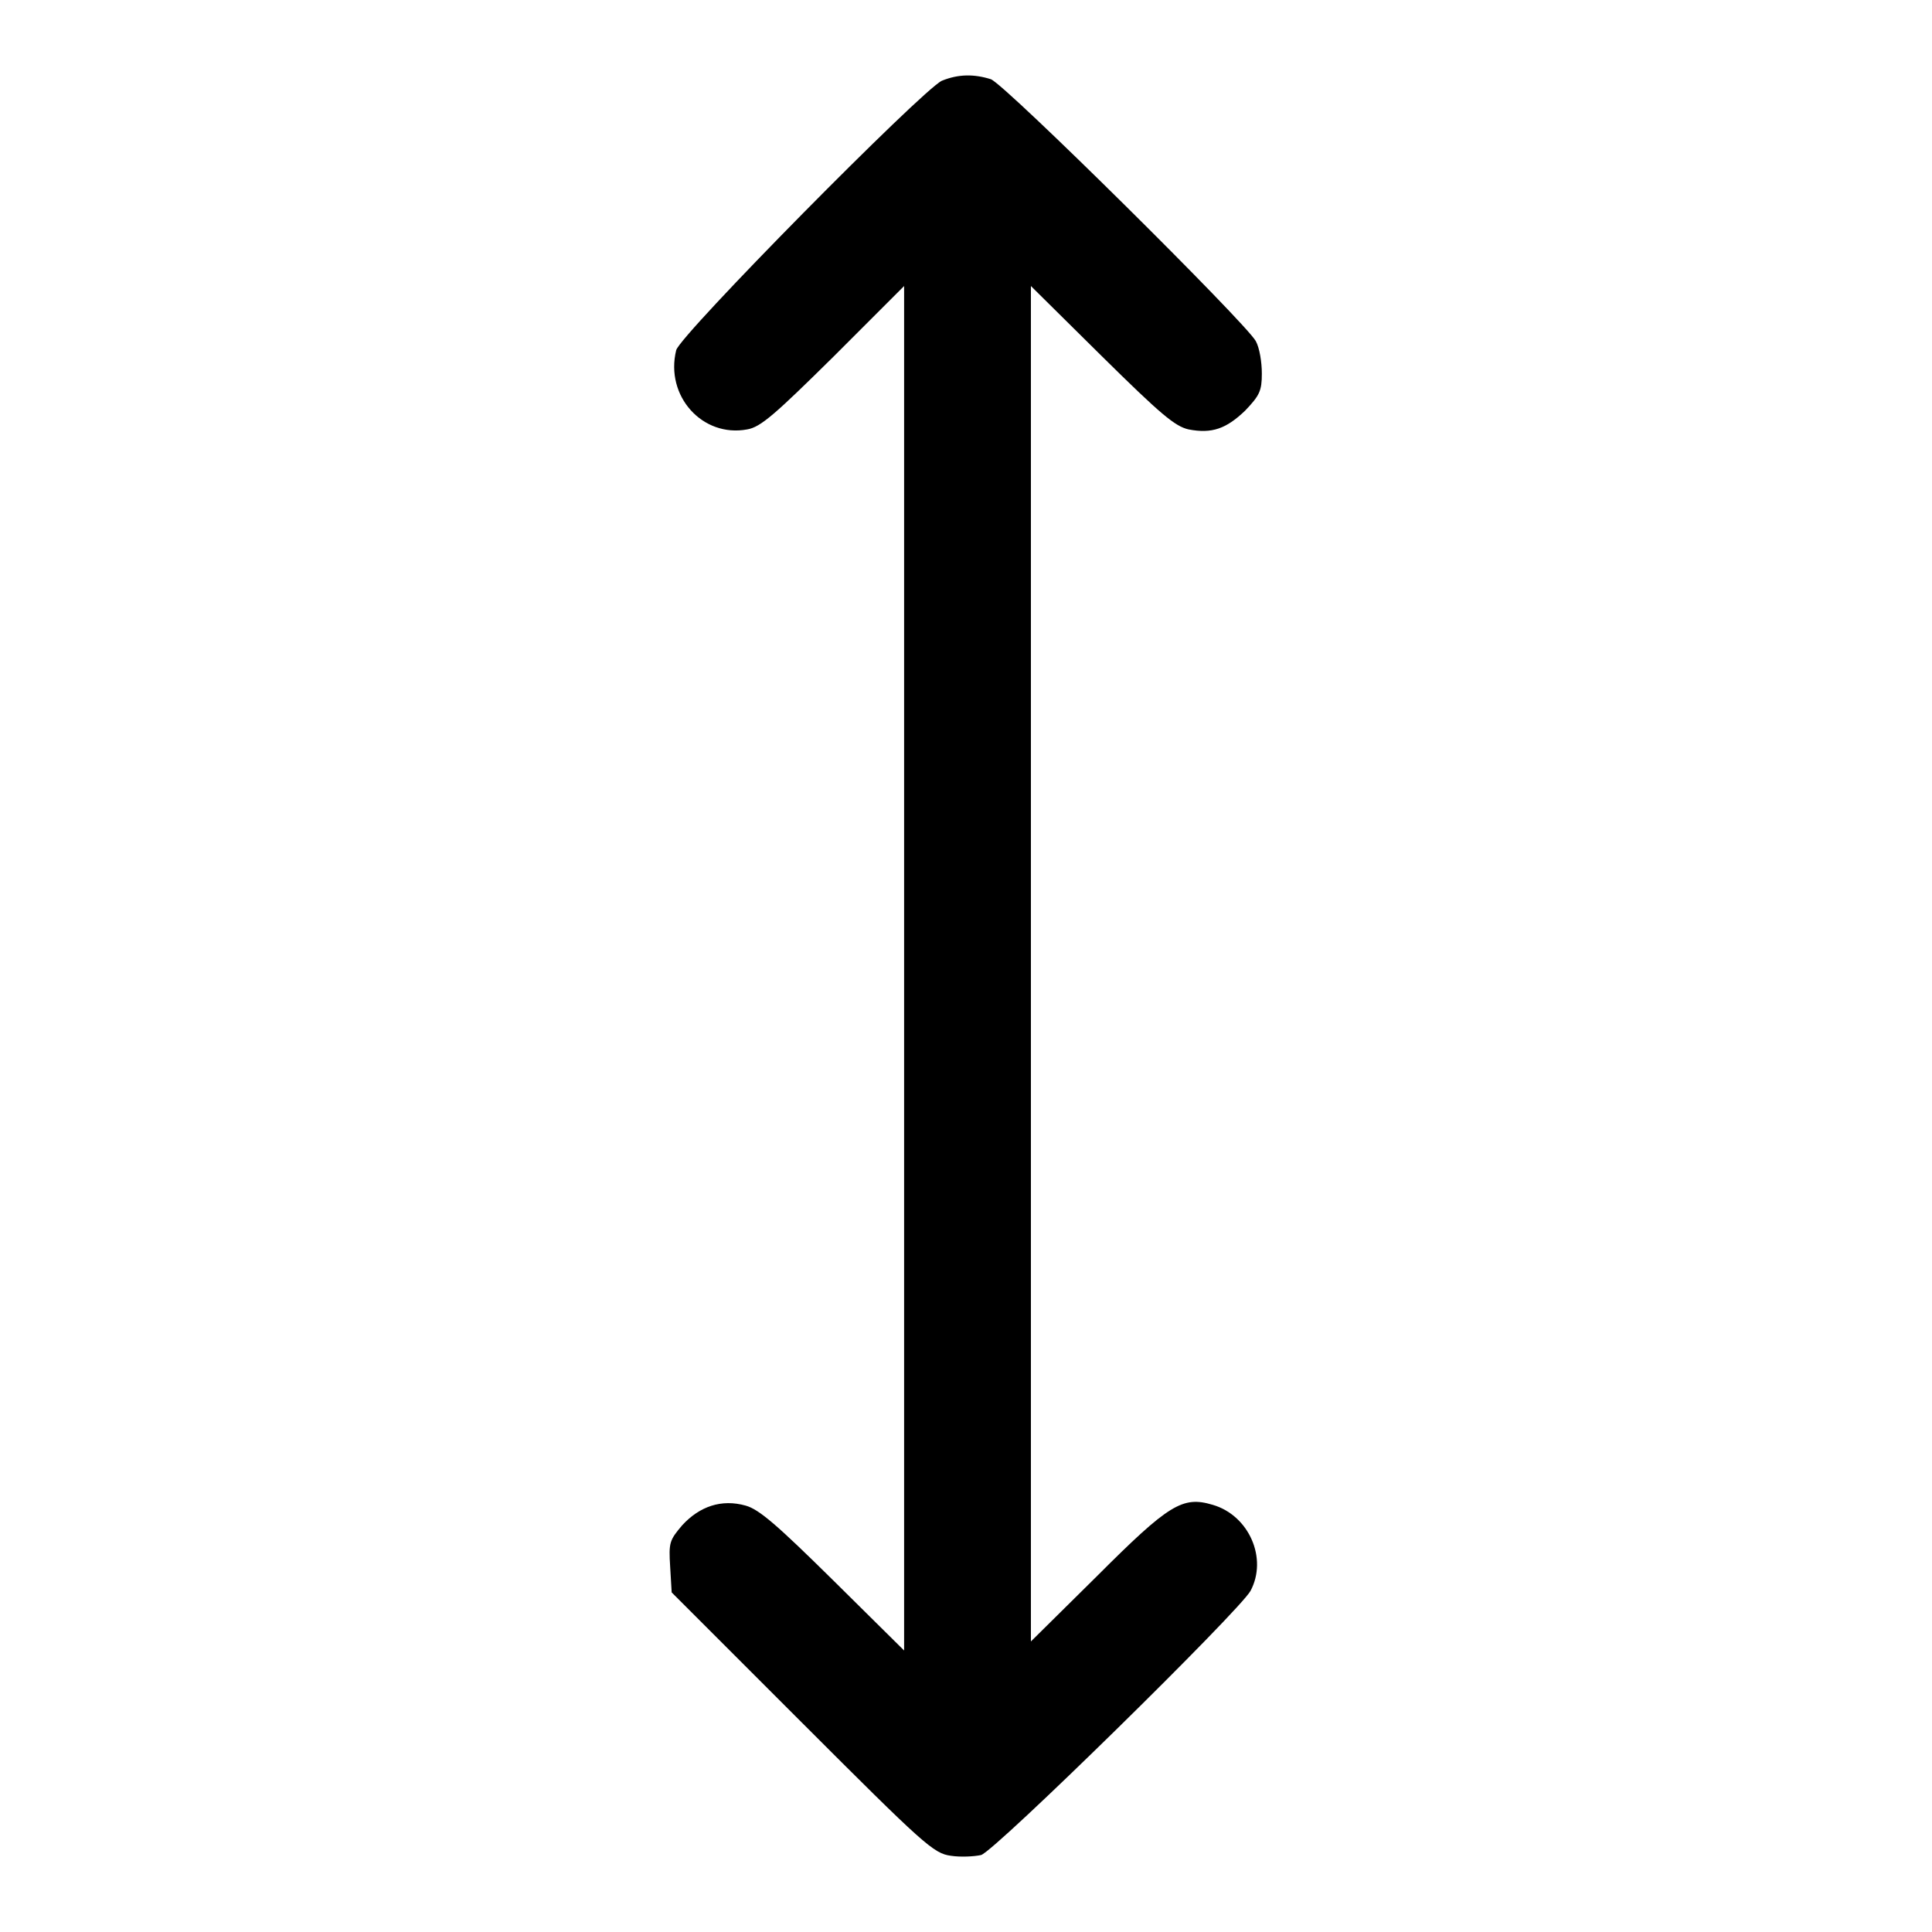 <?xml version="1.0" encoding="utf-8"?>
<!-- Svg Vector Icons : http://www.onlinewebfonts.com/icon -->
<!DOCTYPE svg PUBLIC "-//W3C//DTD SVG 1.1//EN" "http://www.w3.org/Graphics/SVG/1.1/DTD/svg11.dtd">
<svg version="1.1" xmlns="http://www.w3.org/2000/svg" xmlns:xlink="http://www.w3.org/1999/xlink" x="0px" y="0px" viewBox="0 0 256 256" enable-background="new 0 0 256 256" xml:space="preserve">
<g><g><g><path fill="#000000" d="M124.8,10.7c-2.6,1.2-34.7,33.7-35.2,35.7c-1.5,6.1,3.5,11.6,9.4,10.5c1.8-0.3,3.7-2,11.5-9.7l9.3-9.3v90.4v90.4l-9.4-9.3c-7.4-7.3-9.8-9.4-11.6-9.9c-3.2-0.9-6.1,0.1-8.4,2.6c-1.7,2-1.8,2.3-1.6,5.5l0.2,3.4l17.3,17.3c16.1,16.1,17.4,17.3,19.7,17.6c1.3,0.2,3.1,0.1,4-0.1c1.8-0.5,34.2-32.3,35.7-35c2.3-4.3-0.2-10-5-11.4c-4-1.2-5.8-0.1-15.3,9.4l-8.8,8.7v-89.8V37.9l9.4,9.3c7.8,7.7,9.7,9.3,11.5,9.7c3.1,0.6,5-0.1,7.5-2.5c1.9-2,2.2-2.6,2.2-4.9c0-1.5-0.3-3.4-0.8-4.3c-1.3-2.4-33.2-34-35.1-34.7C129.1,9.8,127,9.8,124.8,10.7z"/></g></g></g>
</svg>